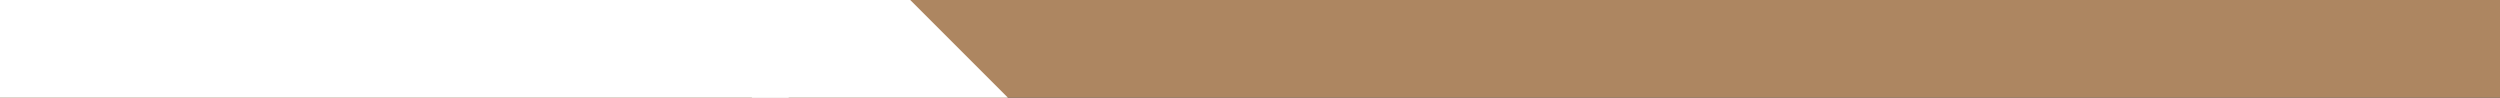 <svg xmlns="http://www.w3.org/2000/svg" xmlns:xlink="http://www.w3.org/1999/xlink" width="1920" height="75" viewBox="0 0 1920 75" xml:space="preserve"><rect x="0" y="0" width="1920" height="75" fill="#333333" stroke="none"/><desc>Created with Fabric.js 4.6.0</desc><defs></defs><g transform="matrix(21.34 0 0 1 996.16 28.33)" id="TVjssQbKBz6TDSFSSlzo6"><path style="stroke: rgb(61,198,254); stroke-width: 0; stroke-dasharray: none; stroke-linecap: butt; stroke-dashoffset: 0; stroke-linejoin: miter; stroke-miterlimit: 4; fill: rgb(173,134,97); fill-rule: nonzero; opacity: 1;" transform=" translate(0, 0)" d="M -46.729 -46.729 L 46.729 -46.729 L 46.729 46.729 L -46.729 46.729 z" stroke-linecap="round"></path></g><g transform="matrix(5.88 0 0 5.88 812.64 113.58)" id="bT7CmulipuzlEwnHPY5ka"><path style="stroke: none; stroke-width: 1; stroke-dasharray: none; stroke-linecap: butt; stroke-dashoffset: 0; stroke-linejoin: miter; stroke-miterlimit: 4; fill: rgb(255,255,255); fill-rule: nonzero; opacity: 1;" transform=" translate(-40, -40)" d="M 0 0 L 80 80 L 0 80 L 0 0 z" stroke-linecap="round"></path></g><g transform="matrix(16.27 0 0 13.22 260.98 127.49)" id="SIVWGu9OCEU7NEQ-qRYX3"><path style="stroke: rgb(255,255,255); stroke-width: 0; stroke-dasharray: none; stroke-linecap: butt; stroke-dashoffset: 0; stroke-linejoin: miter; stroke-miterlimit: 4; fill: rgb(255,255,255); fill-rule: nonzero; opacity: 1;" transform=" translate(0, 0)" d="M -21.186 -21.186 L 21.186 -21.186 L 21.186 21.186 L -21.186 21.186 z" stroke-linecap="round"></path></g></svg>